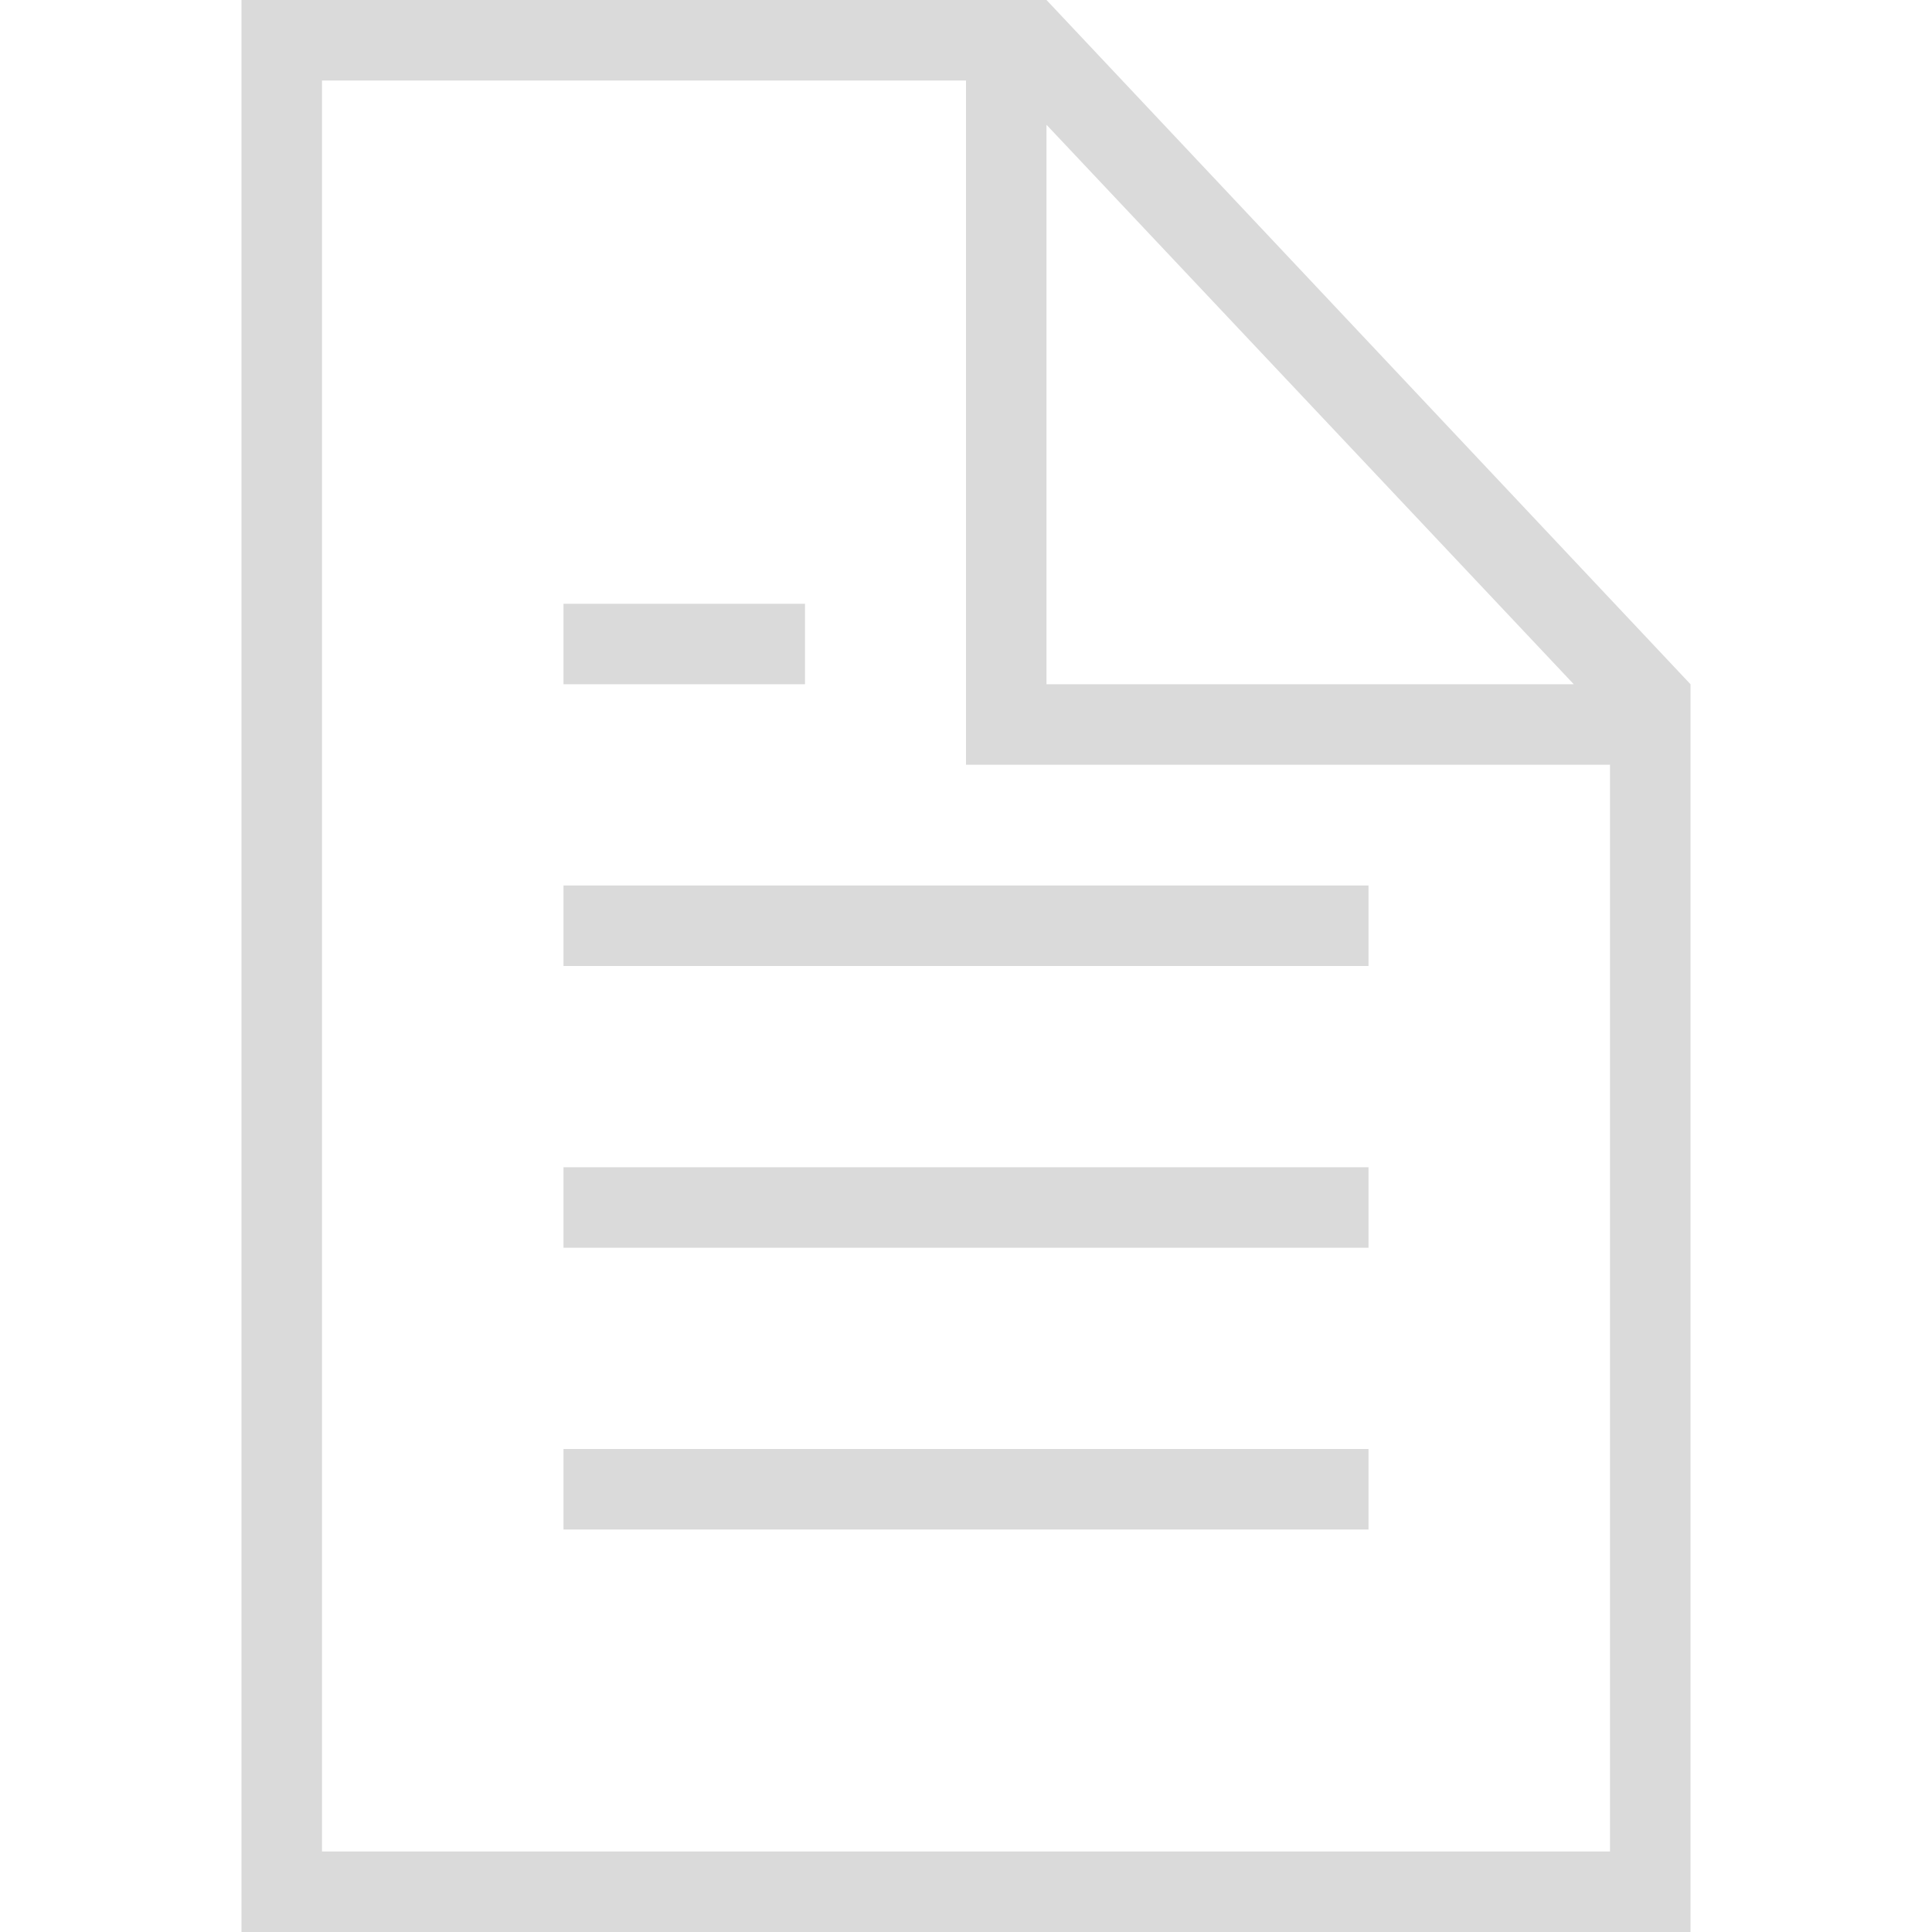 <svg version="1.2" xmlns="http://www.w3.org/2000/svg" xmlns:xlink="http://www.w3.org/1999/xlink" overflow="visible" preserveAspectRatio="none" viewBox="-6 0 48 48" width="24" height="24"><g>
	<g>
		<path class="st0" d="M8,24h20v-2H8V24z M14,15H8v2h6V15z M20,0H0v48h36V17L20,0z M20,3.1L33.1,17H20V3.1z M34,46H2V2h16v17h16V46z     M8,31h20v-2H8V31z M8,38h20v-2H8V38z" style="fill: rgb(218, 218, 218);" vector-effect="non-scaling-stroke"/>
	</g>
</g><g/></svg>